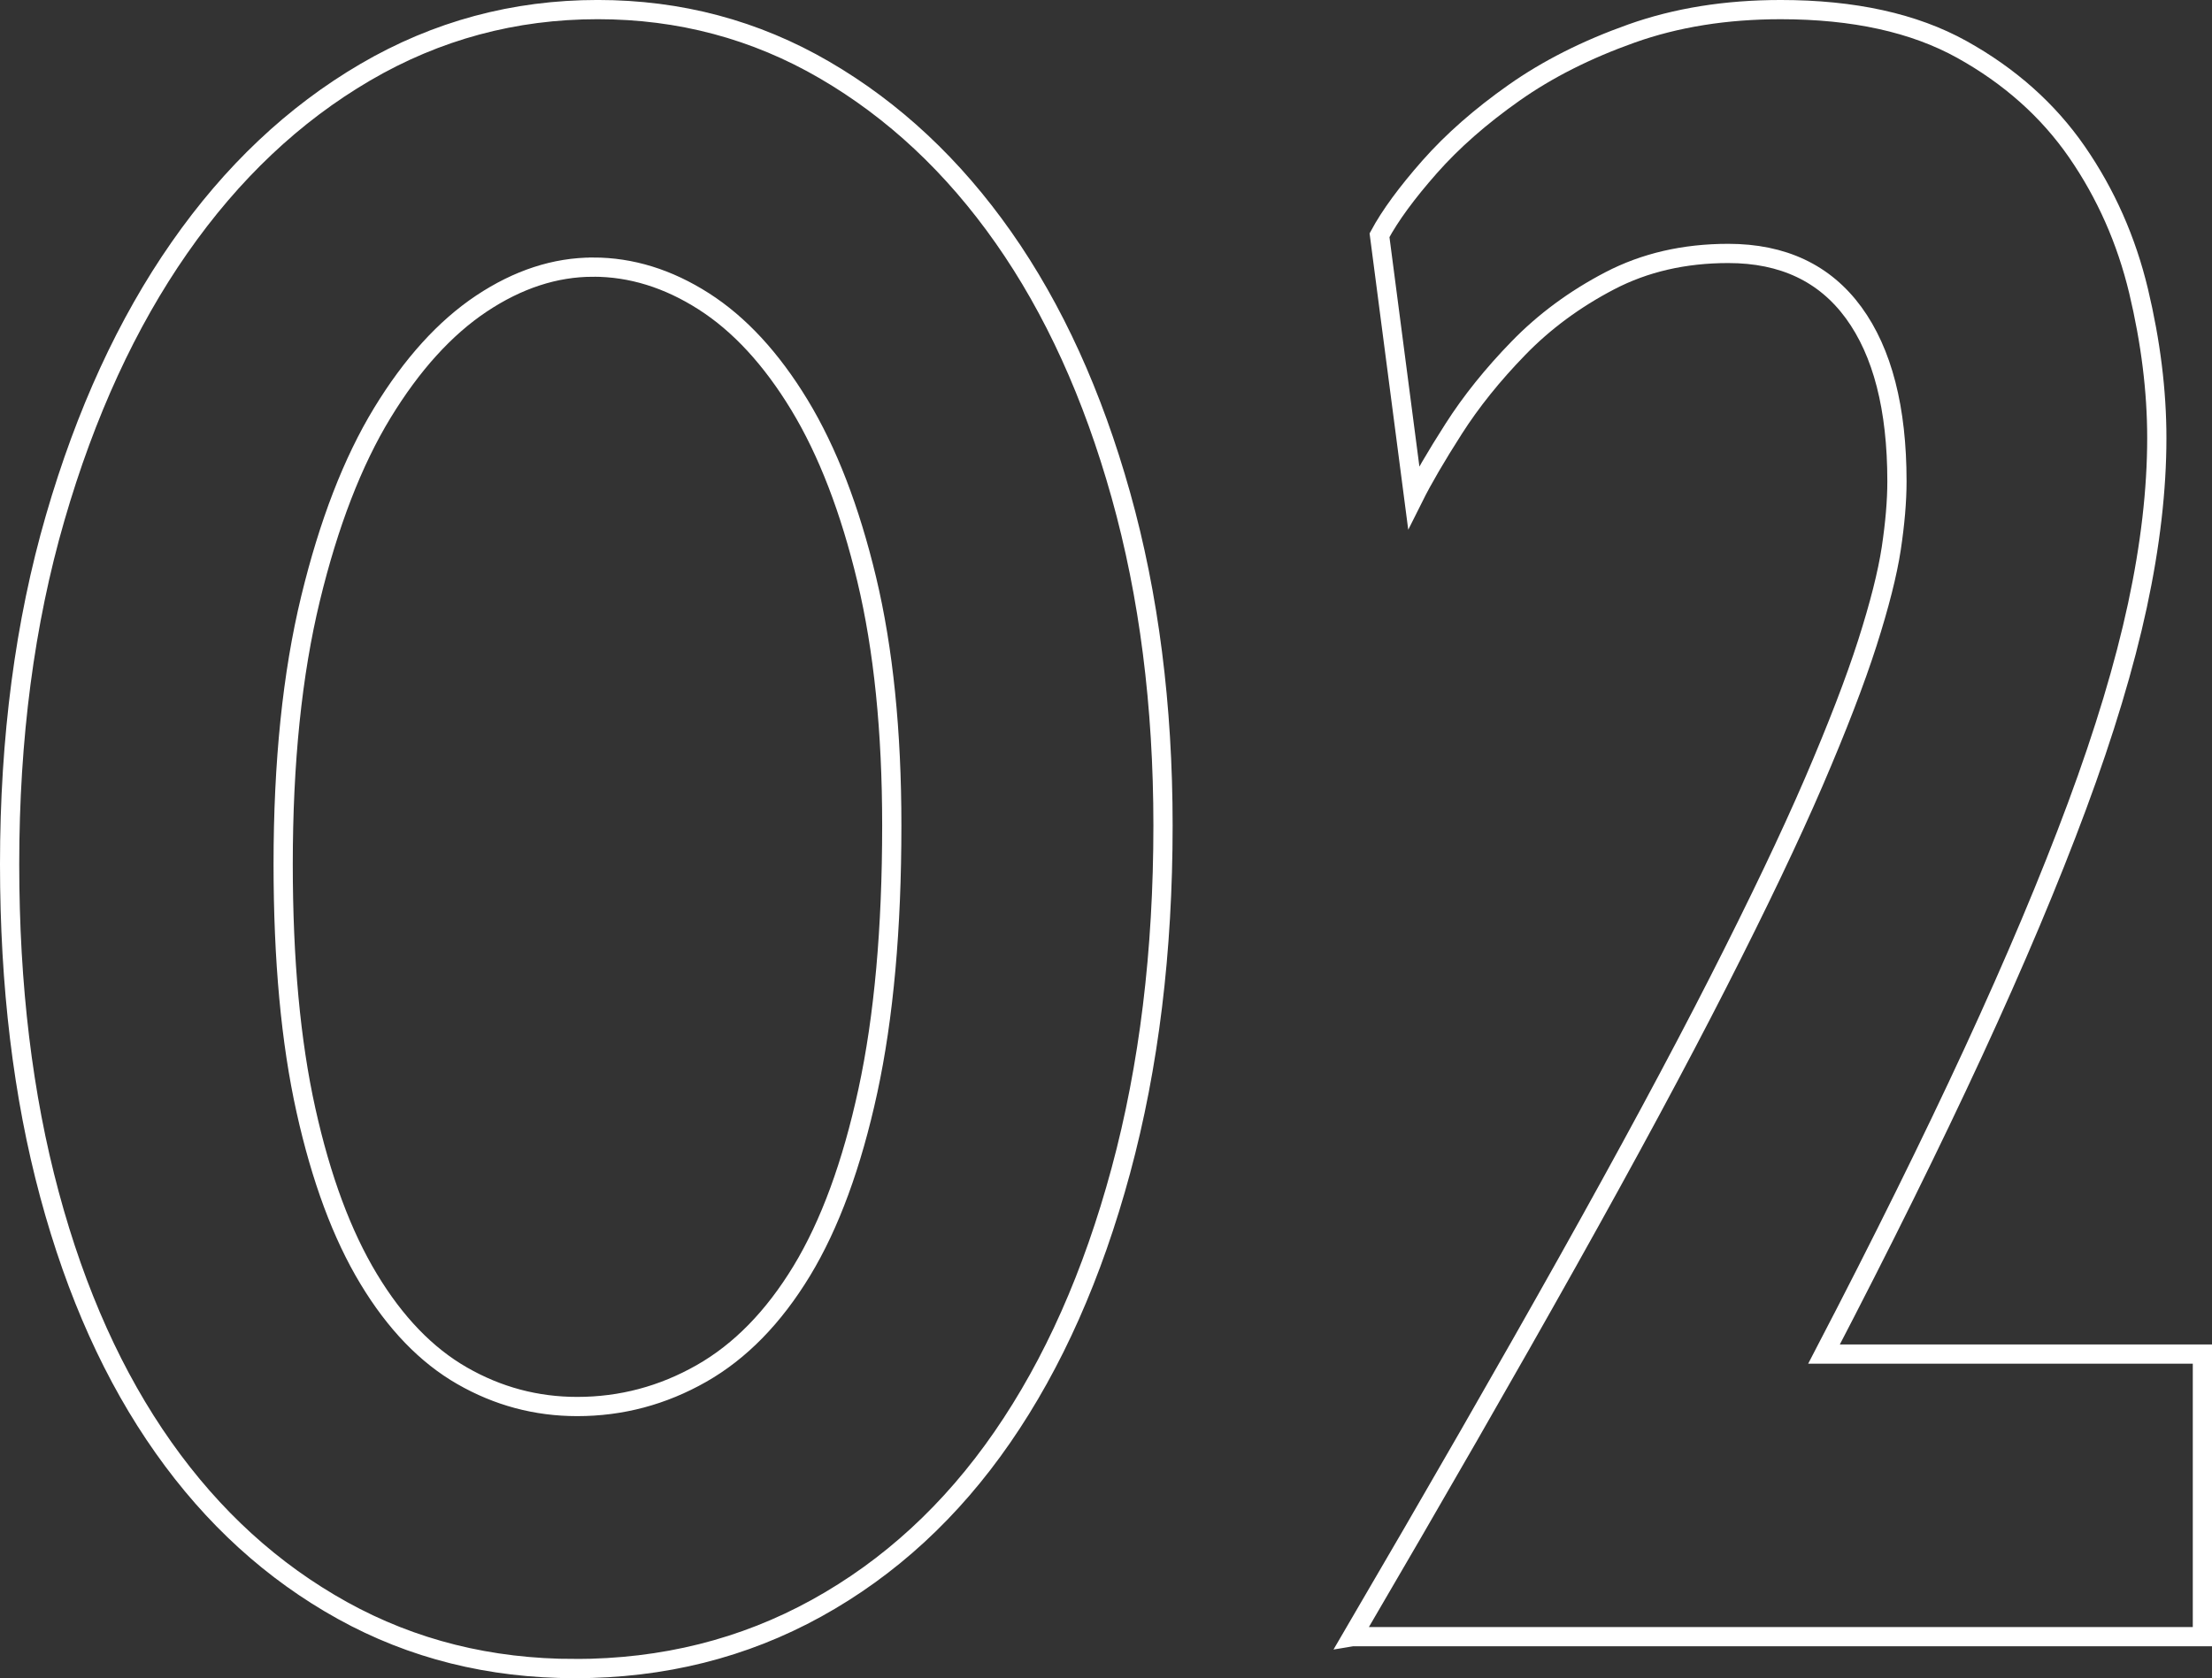 <?xml version="1.0" encoding="UTF-8"?><svg id="b" xmlns="http://www.w3.org/2000/svg" width="115.027" height="87.292" viewBox="0 0 115.027 87.292"><rect x="0" y="0" width="115.027" height="87.292" fill="#333333" stroke="none"/><defs><style>.d{fill:none;stroke:#fff;stroke-miterlimit:10;}</style></defs><g id="c"><path class="d" d="M29.896,86.792c-4.426,0-8.457-1.008-12.09-3.022-3.636-2.015-6.738-4.839-9.305-8.476-2.569-3.633-4.545-8.02-5.927-13.156-1.383-5.137-2.074-10.865-2.074-17.188,0-6.559.789-12.564,2.371-18.018,1.58-5.452,3.734-10.135,6.46-14.046,2.727-3.911,5.945-6.952,9.661-9.127,3.713-2.173,7.744-3.26,12.09-3.26,4.267,0,8.197,1.048,11.794,3.142,3.595,2.094,6.697,4.998,9.305,8.712,2.608,3.716,4.642,8.179,6.104,13.394,1.461,5.216,2.193,10.946,2.193,17.188,0,6.561-.731,12.547-2.193,17.958-1.463,5.413-3.517,10.036-6.164,13.868-2.648,3.834-5.867,6.797-9.661,8.891-3.793,2.093-7.982,3.141-12.564,3.141ZM30.844,13.895c-1.976,0-3.912.634-5.808,1.896-1.896,1.265-3.615,3.161-5.156,5.689-1.541,2.53-2.785,5.749-3.733,9.661-.948,3.911-1.422,8.516-1.422,13.809,0,4.979.394,9.246,1.185,12.801.789,3.557,1.876,6.48,3.26,8.771,1.382,2.293,3.002,3.972,4.86,5.038,1.856,1.067,3.852,1.601,5.986,1.601,2.291,0,4.445-.572,6.46-1.719,2.015-1.145,3.752-2.923,5.216-5.334,1.461-2.41,2.607-5.53,3.438-9.364.83-3.832,1.244-8.435,1.244-13.81,0-4.898-.435-9.166-1.304-12.801-.871-3.635-2.035-6.656-3.497-9.068-1.463-2.409-3.123-4.208-4.979-5.393-1.857-1.186-3.774-1.778-5.749-1.778Z"/><path class="d" d="M70.314,85.133c4.345-7.427,8.079-13.928,11.201-19.499,3.121-5.57,5.729-10.41,7.823-14.52,2.093-4.108,3.752-7.586,4.979-10.432,1.224-2.845,2.152-5.254,2.786-7.23.631-1.975,1.046-3.615,1.245-4.919.196-1.304.296-2.469.296-3.497,0-3.793-.752-6.715-2.252-8.771-1.502-2.054-3.674-3.082-6.519-3.082-2.293,0-4.347.475-6.164,1.423-1.818.948-3.398,2.115-4.741,3.497-1.345,1.383-2.471,2.785-3.378,4.207-.91,1.423-1.601,2.608-2.075,3.557l-1.778-13.631c.552-1.026,1.422-2.212,2.608-3.557,1.185-1.343,2.646-2.626,4.386-3.852,1.737-1.225,3.772-2.253,6.104-3.082,2.33-.83,4.919-1.245,7.764-1.245,3.793,0,6.934.692,9.423,2.074,2.489,1.384,4.484,3.161,5.986,5.334,1.5,2.175,2.567,4.584,3.201,7.23.631,2.649.948,5.197.948,7.646,0,2.688-.337,5.592-1.008,8.713-.672,3.122-1.719,6.599-3.141,10.43-1.422,3.834-3.221,8.102-5.393,12.803-2.174,4.702-4.762,9.938-7.764,15.705h19.677v14.698h-44.213Z"/></g></svg>